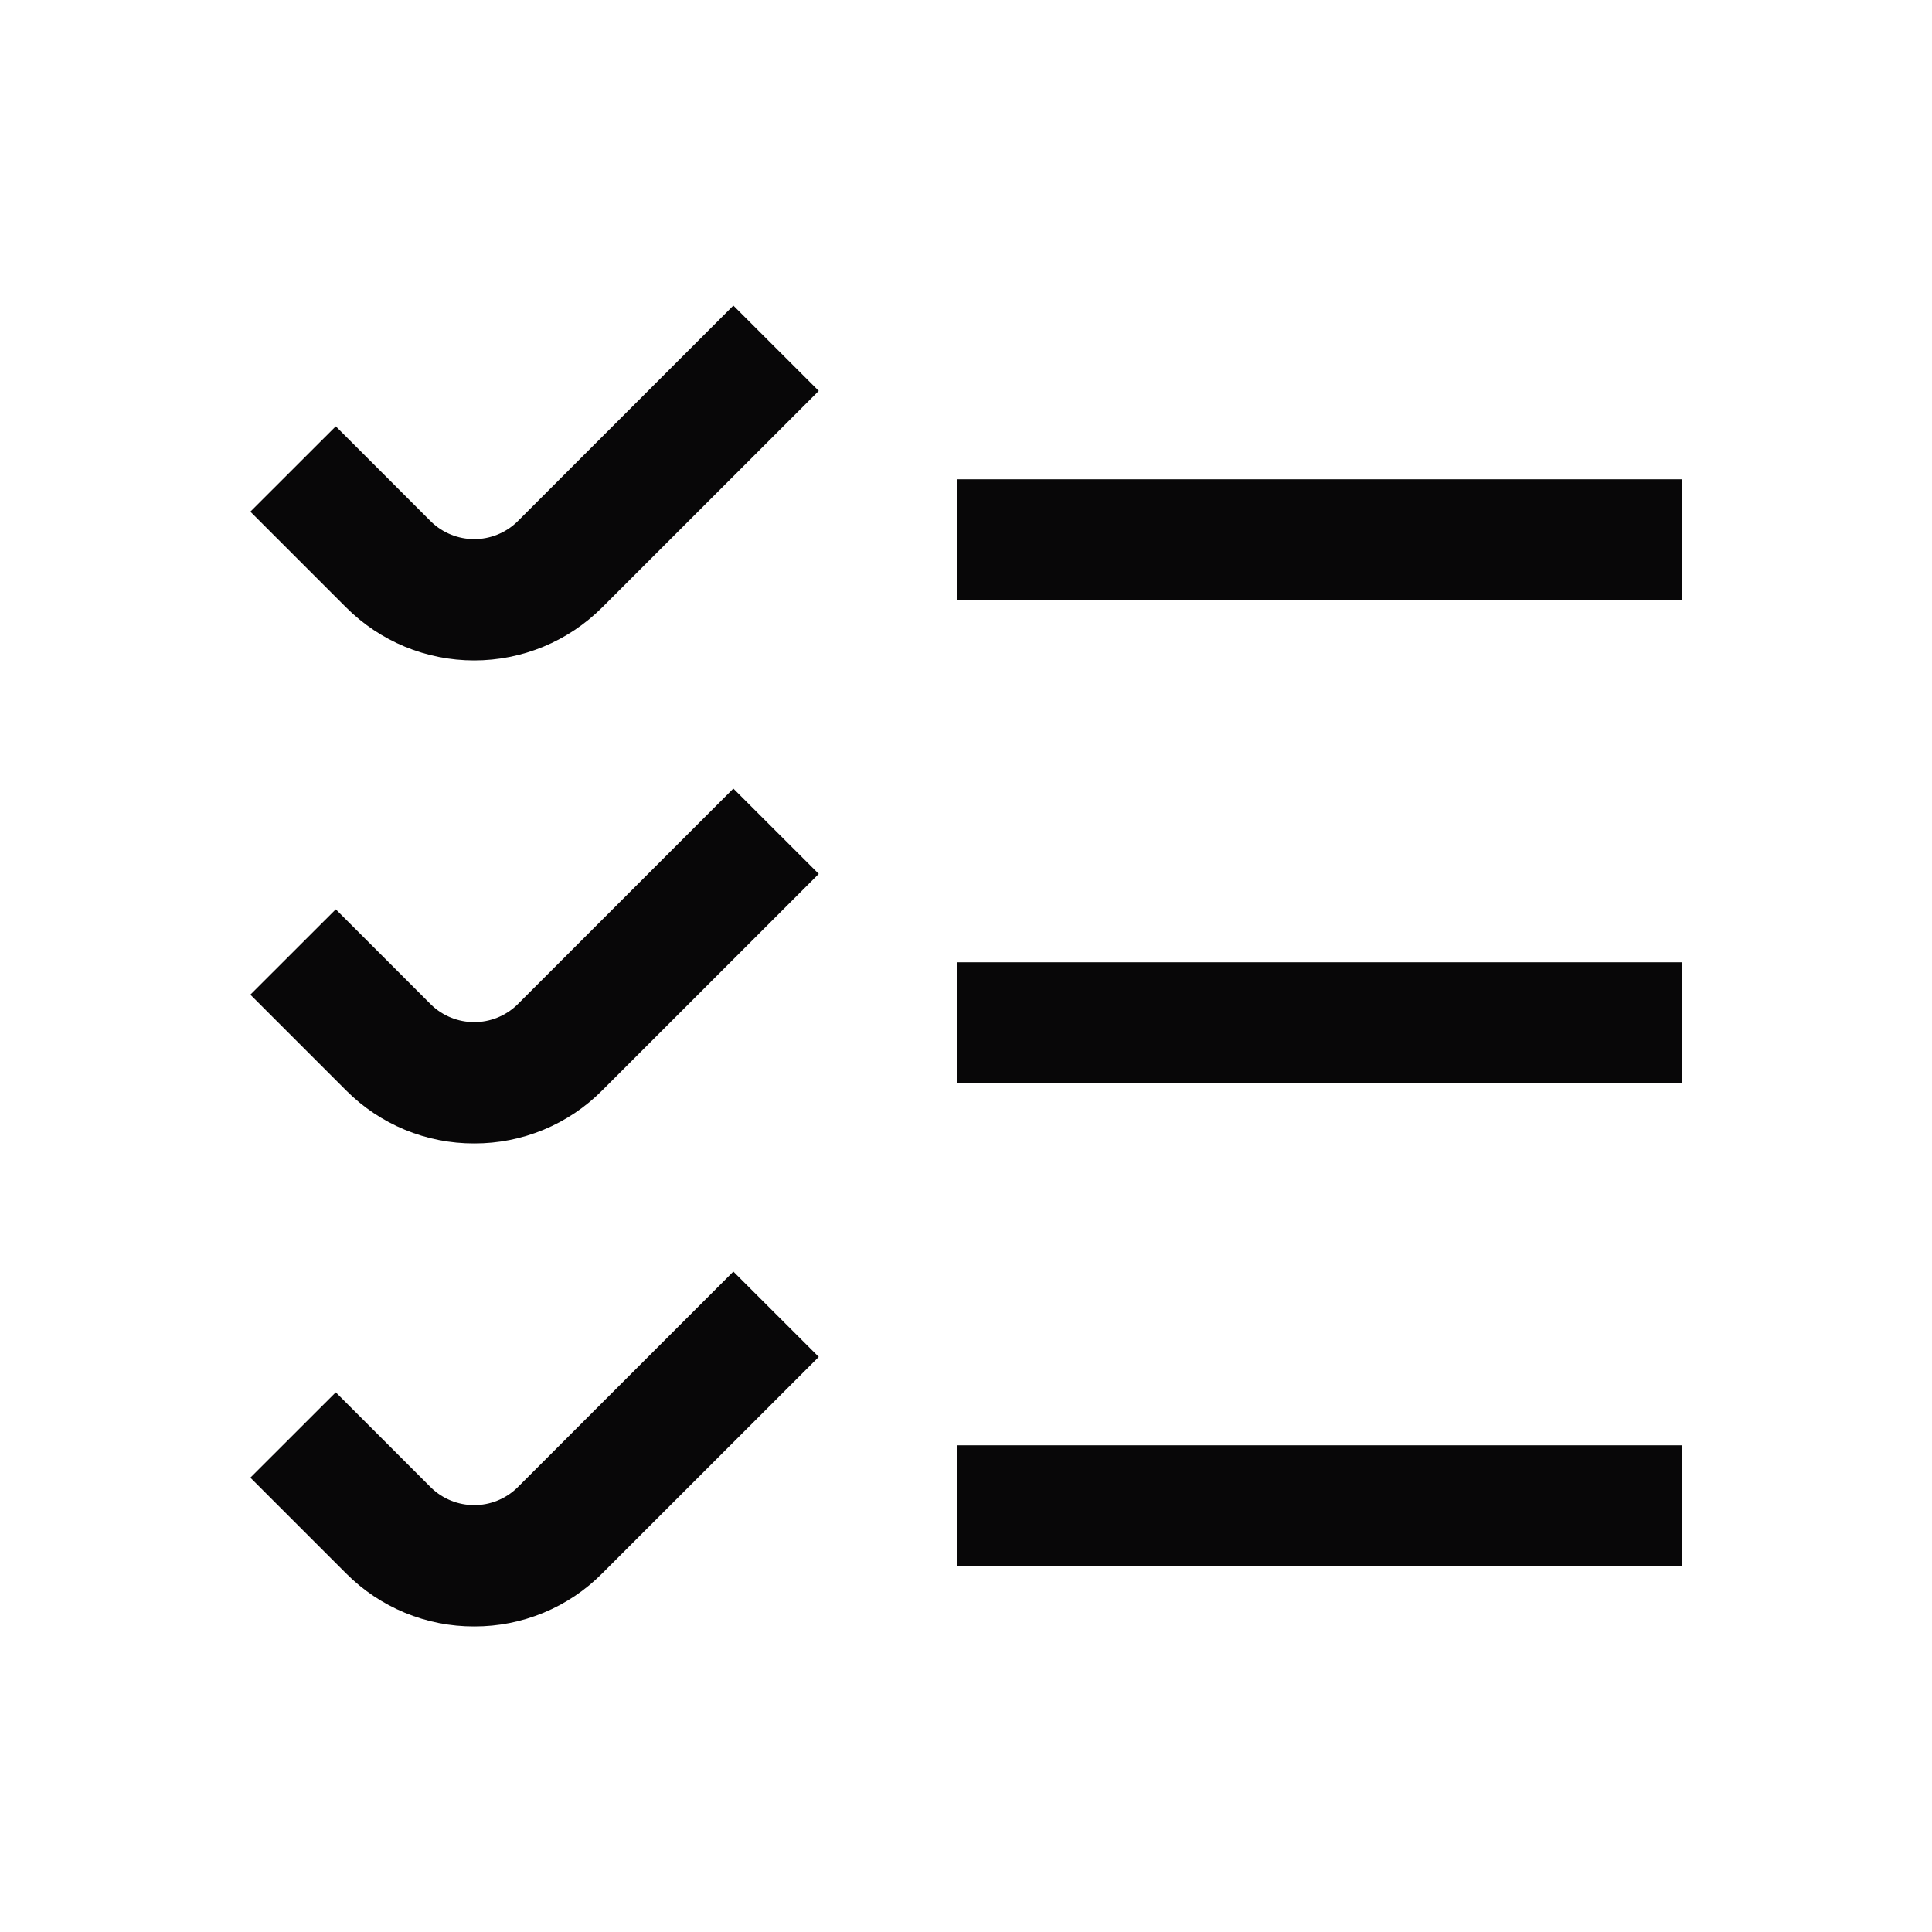 <svg width="24" height="24" viewBox="0 0 24 24" fill="none" xmlns="http://www.w3.org/2000/svg">
<path d="M4.299 7.545L3.11 6.356L4.171 5.296L5.36 6.485C5.503 6.621 5.693 6.697 5.891 6.697C6.088 6.697 6.278 6.621 6.421 6.485L9.11 3.796L10.171 4.856L7.481 7.545C7.272 7.754 7.024 7.92 6.751 8.033C6.478 8.146 6.186 8.204 5.89 8.204C5.595 8.204 5.302 8.146 5.029 8.033C4.756 7.92 4.508 7.754 4.299 7.545ZM11.891 7.454H20.891V5.954H11.891V7.454ZM5.891 14.204C6.186 14.205 6.479 14.147 6.752 14.034C7.025 13.921 7.273 13.755 7.481 13.545L10.171 10.856L9.11 9.796L6.421 12.485C6.278 12.621 6.088 12.697 5.891 12.697C5.693 12.697 5.503 12.621 5.36 12.485L4.171 11.296L3.11 12.356L4.299 13.545C4.508 13.755 4.756 13.921 5.029 14.034C5.302 14.147 5.595 14.205 5.891 14.204ZM11.891 13.454H20.891V11.954H11.891V13.454ZM5.891 20.204C6.186 20.205 6.479 20.147 6.752 20.034C7.025 19.921 7.273 19.755 7.481 19.545L10.171 16.856L9.11 15.796L6.421 18.485C6.278 18.621 6.088 18.697 5.891 18.697C5.693 18.697 5.503 18.621 5.36 18.485L4.171 17.296L3.11 18.356L4.299 19.545C4.508 19.755 4.756 19.921 5.029 20.034C5.302 20.147 5.595 20.205 5.891 20.204ZM11.891 19.454H20.891V17.954H11.891V19.454Z" fill="#080708"/>
</svg>
